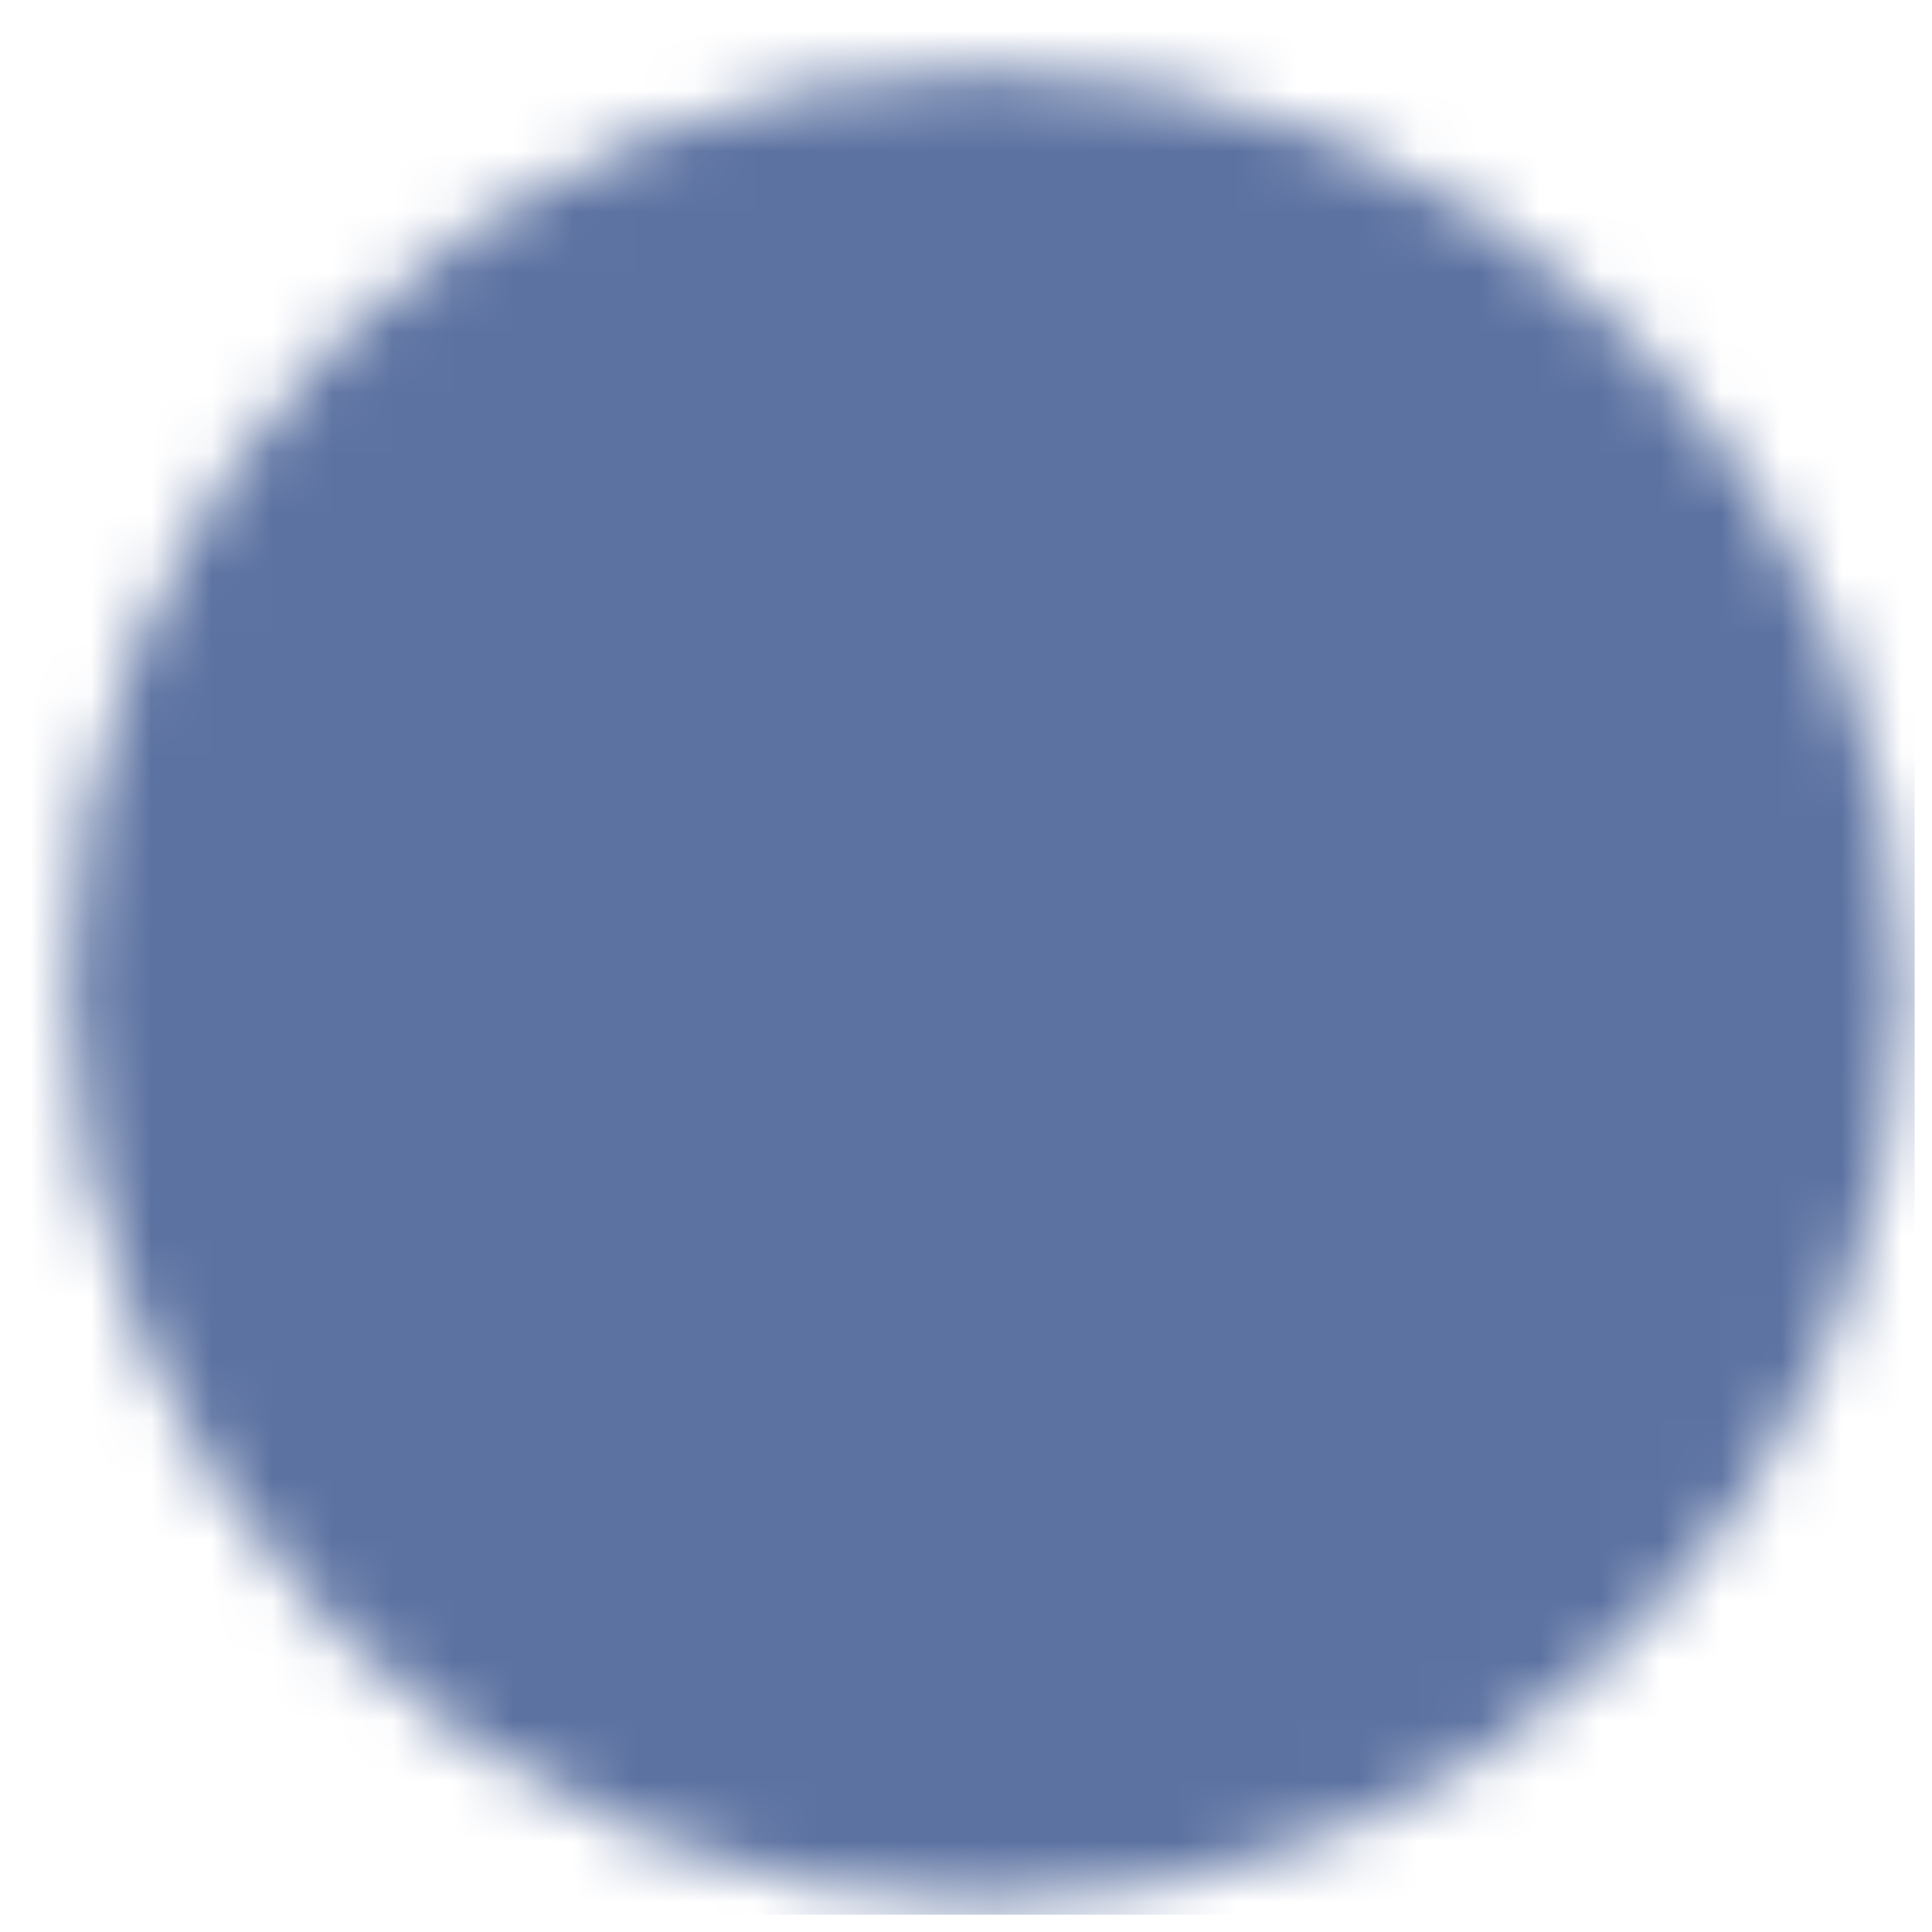 <?xml version="1.0" encoding="utf-8"?>
<svg xmlns="http://www.w3.org/2000/svg" fill="none" height="100%" overflow="visible" preserveAspectRatio="none" style="display: block;" viewBox="0 0 32 32" width="100%">
<g id="icon-park-twotone:check-one">
<g id="Mask group">
<mask height="31" id="mask0_0_8" maskUnits="userSpaceOnUse" style="mask-type:luminance" width="31" x="1" y="1">
<g id="Group">
<g id="Group_2">
<path d="M16.333 30C18.128 30.002 19.906 29.65 21.565 28.963C23.223 28.276 24.729 27.268 25.997 25.997C27.268 24.729 28.276 23.223 28.963 21.564C29.65 19.906 30.002 18.128 30 16.333C30.002 14.538 29.65 12.76 28.963 11.102C28.276 9.444 27.268 7.937 25.997 6.67C24.729 5.399 23.223 4.391 21.565 3.704C19.906 3.017 18.128 2.664 16.333 2.667C14.538 2.664 12.761 3.017 11.102 3.704C9.444 4.391 7.937 5.399 6.67 6.67C5.399 7.937 4.391 9.444 3.704 11.102C3.017 12.76 2.664 14.538 2.667 16.333C2.664 18.128 3.017 19.906 3.704 21.564C4.391 23.223 5.399 24.729 6.67 25.997C7.937 27.268 9.444 28.276 11.102 28.963C12.761 29.65 14.538 30.002 16.333 30Z" fill="#555555" id="alt t text" stroke="white" stroke-width="3"/>
<path d="M10.867 16.333L14.967 20.433L23.167 12.233" id="alt t text_2" stroke="white" stroke-linecap="round" stroke-width="3"/>
</g>
</g>
</mask>
<g mask="url(#mask0_0_8)">
<path d="M-0.597 -0.597H31.713V31.713H-0.597V-0.597Z" fill="#5C72A1" id="alt t text_3"/>
</g>
</g>
</g>
</svg>